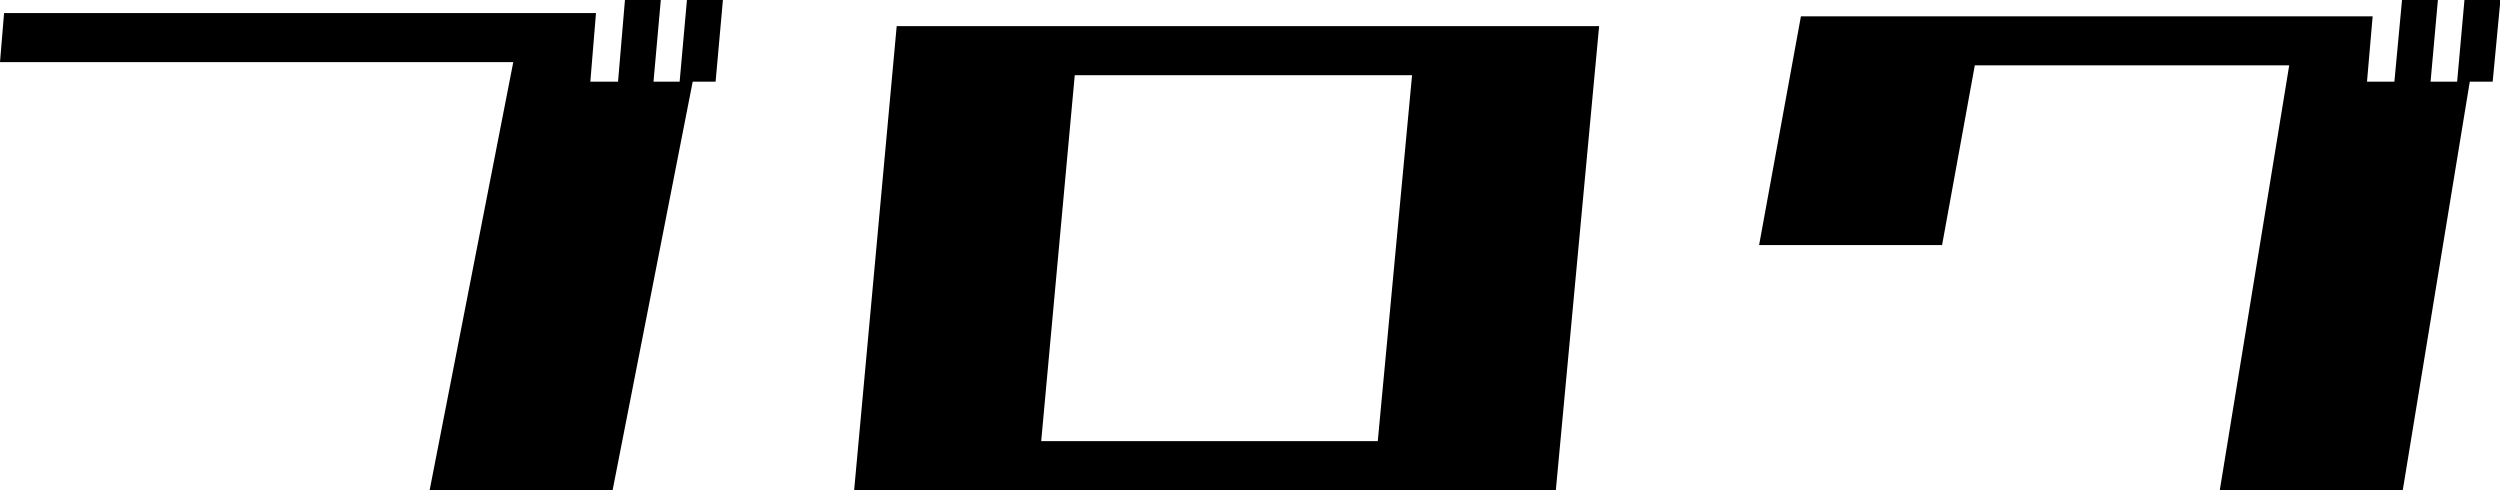 <svg xmlns="http://www.w3.org/2000/svg" viewBox="0 0 239.1 46.88"><g id="レイヤー_2" data-name="レイヤー 2"><g id="レイヤー_1-2" data-name="レイヤー 1"><path d="M41.09,46.88l8-40.94H0L.39,1.25H57l-.54,6.56h2.65L59.77,0H63.2l-.7,7.81H65L65.7,0h3.44l-.7,7.81H66.25L58.59,46.88Z"/><path d="M81.69,46.88,85.76,2.5h67.18L148.8,46.88Zm21.1-39.69-3.21,35h32.19l3.28-35Z"/><path d="M238.4,7.81h-2.19L229.8,46.88H212.3l6.64-40.63H188.87l-3.13,17.19h-17.5l4-21.88h54.68l-.54,6.25H229L229.73,0h3.43l-.7,7.81H235l.7-7.81h3.44Z"/></g></g></svg>
